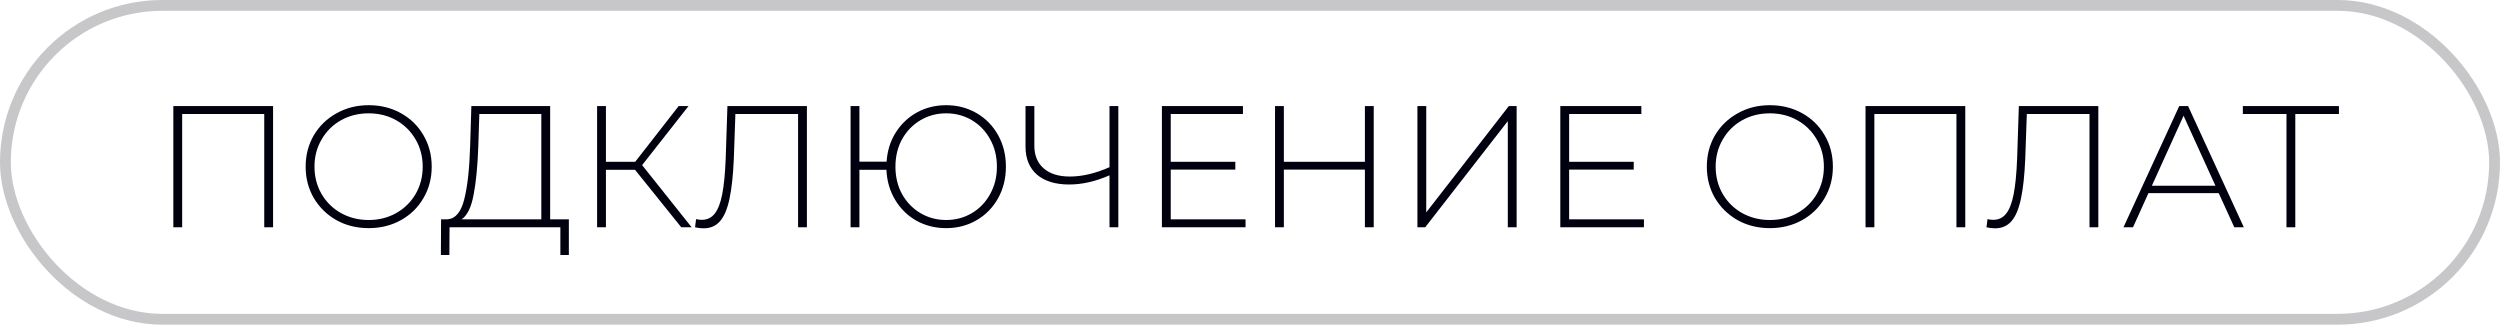 <?xml version="1.0" encoding="UTF-8"?> <svg xmlns="http://www.w3.org/2000/svg" width="231" height="30" viewBox="0 0 231 30" fill="none"> <path d="M25.232 9.8V21H24.416V10.536H16.832V21H16.016V9.8H25.232ZM34.066 21.08C32.967 21.08 31.975 20.835 31.09 20.344C30.205 19.843 29.506 19.16 28.994 18.296C28.493 17.432 28.242 16.467 28.242 15.4C28.242 14.333 28.493 13.368 28.994 12.504C29.506 11.64 30.205 10.963 31.09 10.472C31.975 9.971 32.967 9.72 34.066 9.72C35.165 9.72 36.157 9.965 37.042 10.456C37.927 10.947 38.621 11.624 39.122 12.488C39.634 13.352 39.89 14.323 39.89 15.4C39.89 16.477 39.634 17.448 39.122 18.312C38.621 19.176 37.927 19.853 37.042 20.344C36.157 20.835 35.165 21.08 34.066 21.08ZM34.066 20.328C35.005 20.328 35.853 20.115 36.61 19.688C37.367 19.261 37.965 18.675 38.402 17.928C38.839 17.171 39.058 16.328 39.058 15.4C39.058 14.472 38.839 13.635 38.402 12.888C37.965 12.131 37.367 11.539 36.61 11.112C35.853 10.685 35.005 10.472 34.066 10.472C33.127 10.472 32.274 10.685 31.506 11.112C30.749 11.539 30.151 12.131 29.714 12.888C29.277 13.635 29.058 14.472 29.058 15.4C29.058 16.328 29.277 17.171 29.714 17.928C30.151 18.675 30.749 19.261 31.506 19.688C32.274 20.115 33.127 20.328 34.066 20.328ZM52.562 20.264V23.56H51.778V21H41.538L41.522 23.56H40.738L40.754 20.264H41.362C42.098 20.2 42.61 19.581 42.898 18.408C43.197 17.235 43.378 15.592 43.442 13.48L43.554 9.8H50.834V20.264H52.562ZM44.194 13.544C44.13 15.357 43.986 16.84 43.762 17.992C43.549 19.144 43.181 19.901 42.658 20.264H50.018V10.536H44.29L44.194 13.544ZM58.676 15.688H55.988V21H55.172V9.8H55.988V14.952H58.692L62.708 9.8H63.62L59.332 15.256L63.908 21H62.948L58.676 15.688ZM74.558 9.8V21H73.742V10.536H67.95L67.806 14.648C67.742 16.184 67.609 17.421 67.406 18.36C67.214 19.288 66.926 19.976 66.542 20.424C66.158 20.872 65.651 21.096 65.022 21.096C64.734 21.096 64.468 21.064 64.222 21L64.318 20.248C64.499 20.291 64.675 20.312 64.846 20.312C65.337 20.312 65.731 20.125 66.03 19.752C66.34 19.368 66.574 18.765 66.734 17.944C66.894 17.123 67.001 16.029 67.054 14.664L67.214 9.8H74.558ZM87.426 9.72C88.461 9.72 89.4 9.965 90.242 10.456C91.085 10.947 91.746 11.624 92.226 12.488C92.706 13.352 92.946 14.323 92.946 15.4C92.946 16.477 92.706 17.448 92.226 18.312C91.746 19.176 91.085 19.853 90.242 20.344C89.4 20.835 88.461 21.08 87.426 21.08C86.424 21.08 85.506 20.851 84.674 20.392C83.853 19.923 83.197 19.277 82.706 18.456C82.216 17.635 81.949 16.712 81.906 15.688H79.41V21H78.594V9.8H79.41V14.936H81.922C81.986 13.944 82.263 13.053 82.754 12.264C83.255 11.464 83.912 10.84 84.722 10.392C85.533 9.944 86.434 9.72 87.426 9.72ZM87.426 20.328C88.301 20.328 89.096 20.115 89.81 19.688C90.525 19.261 91.085 18.675 91.49 17.928C91.906 17.181 92.114 16.339 92.114 15.4C92.114 14.461 91.906 13.619 91.49 12.872C91.085 12.125 90.525 11.539 89.81 11.112C89.096 10.685 88.301 10.472 87.426 10.472C86.552 10.472 85.757 10.685 85.042 11.112C84.328 11.539 83.762 12.125 83.346 12.872C82.941 13.619 82.738 14.461 82.738 15.4C82.738 16.339 82.941 17.181 83.346 17.928C83.762 18.675 84.328 19.261 85.042 19.688C85.757 20.115 86.552 20.328 87.426 20.328ZM103.334 9.8V21H102.518V16.2C101.228 16.765 99.985 17.048 98.79 17.048C97.521 17.048 96.529 16.744 95.814 16.136C95.11 15.517 94.758 14.653 94.758 13.544V9.8H95.574V13.464C95.574 14.36 95.862 15.059 96.438 15.56C97.014 16.061 97.82 16.312 98.854 16.312C99.996 16.312 101.217 16.024 102.518 15.448V9.8H103.334ZM115.088 20.264V21H107.36V9.8H114.848V10.536H108.176V14.952H114.144V15.672H108.176V20.264H115.088ZM126.933 9.8V21H126.117V15.672H118.629V21H117.813V9.8H118.629V14.952H126.117V9.8H126.933ZM130.969 9.8H131.785V19.624L139.417 9.8H140.137V21H139.321V11.192L131.689 21H130.969V9.8ZM151.9 20.264V21H144.172V9.8H151.66V10.536H144.988V14.952H150.956V15.672H144.988V20.264H151.9ZM163.535 21.08C162.436 21.08 161.444 20.835 160.559 20.344C159.673 19.843 158.975 19.16 158.463 18.296C157.961 17.432 157.711 16.467 157.711 15.4C157.711 14.333 157.961 13.368 158.463 12.504C158.975 11.64 159.673 10.963 160.559 10.472C161.444 9.971 162.436 9.72 163.535 9.72C164.633 9.72 165.625 9.965 166.511 10.456C167.396 10.947 168.089 11.624 168.591 12.488C169.103 13.352 169.359 14.323 169.359 15.4C169.359 16.477 169.103 17.448 168.591 18.312C168.089 19.176 167.396 19.853 166.511 20.344C165.625 20.835 164.633 21.08 163.535 21.08ZM163.535 20.328C164.473 20.328 165.321 20.115 166.079 19.688C166.836 19.261 167.433 18.675 167.871 17.928C168.308 17.171 168.527 16.328 168.527 15.4C168.527 14.472 168.308 13.635 167.871 12.888C167.433 12.131 166.836 11.539 166.079 11.112C165.321 10.685 164.473 10.472 163.535 10.472C162.596 10.472 161.743 10.685 160.975 11.112C160.217 11.539 159.62 12.131 159.183 12.888C158.745 13.635 158.527 14.472 158.527 15.4C158.527 16.328 158.745 17.171 159.183 17.928C159.62 18.675 160.217 19.261 160.975 19.688C161.743 20.115 162.596 20.328 163.535 20.328ZM181.591 9.8V21H180.775V10.536H173.191V21H172.375V9.8H181.591ZM193.886 9.8V21H193.07V10.536H187.278L187.134 14.648C187.07 16.184 186.937 17.421 186.734 18.36C186.542 19.288 186.254 19.976 185.87 20.424C185.486 20.872 184.98 21.096 184.35 21.096C184.062 21.096 183.796 21.064 183.55 21L183.646 20.248C183.828 20.291 184.004 20.312 184.174 20.312C184.665 20.312 185.06 20.125 185.358 19.752C185.668 19.368 185.902 18.765 186.062 17.944C186.222 17.123 186.329 16.029 186.382 14.664L186.542 9.8H193.886ZM205.01 17.848H198.514L197.09 21H196.21L201.362 9.8H202.178L207.33 21H206.45L205.01 17.848ZM204.706 17.16L201.762 10.696L198.834 17.16H204.706ZM216.118 10.536H212.086V21H211.27V10.536H207.238V9.8H216.118V10.536Z" fill="#01000F"></path> <rect x="0.5" y="0.5" width="230" height="29" rx="14.5" stroke="#01000F" stroke-opacity="0.22"></rect> </svg> 
